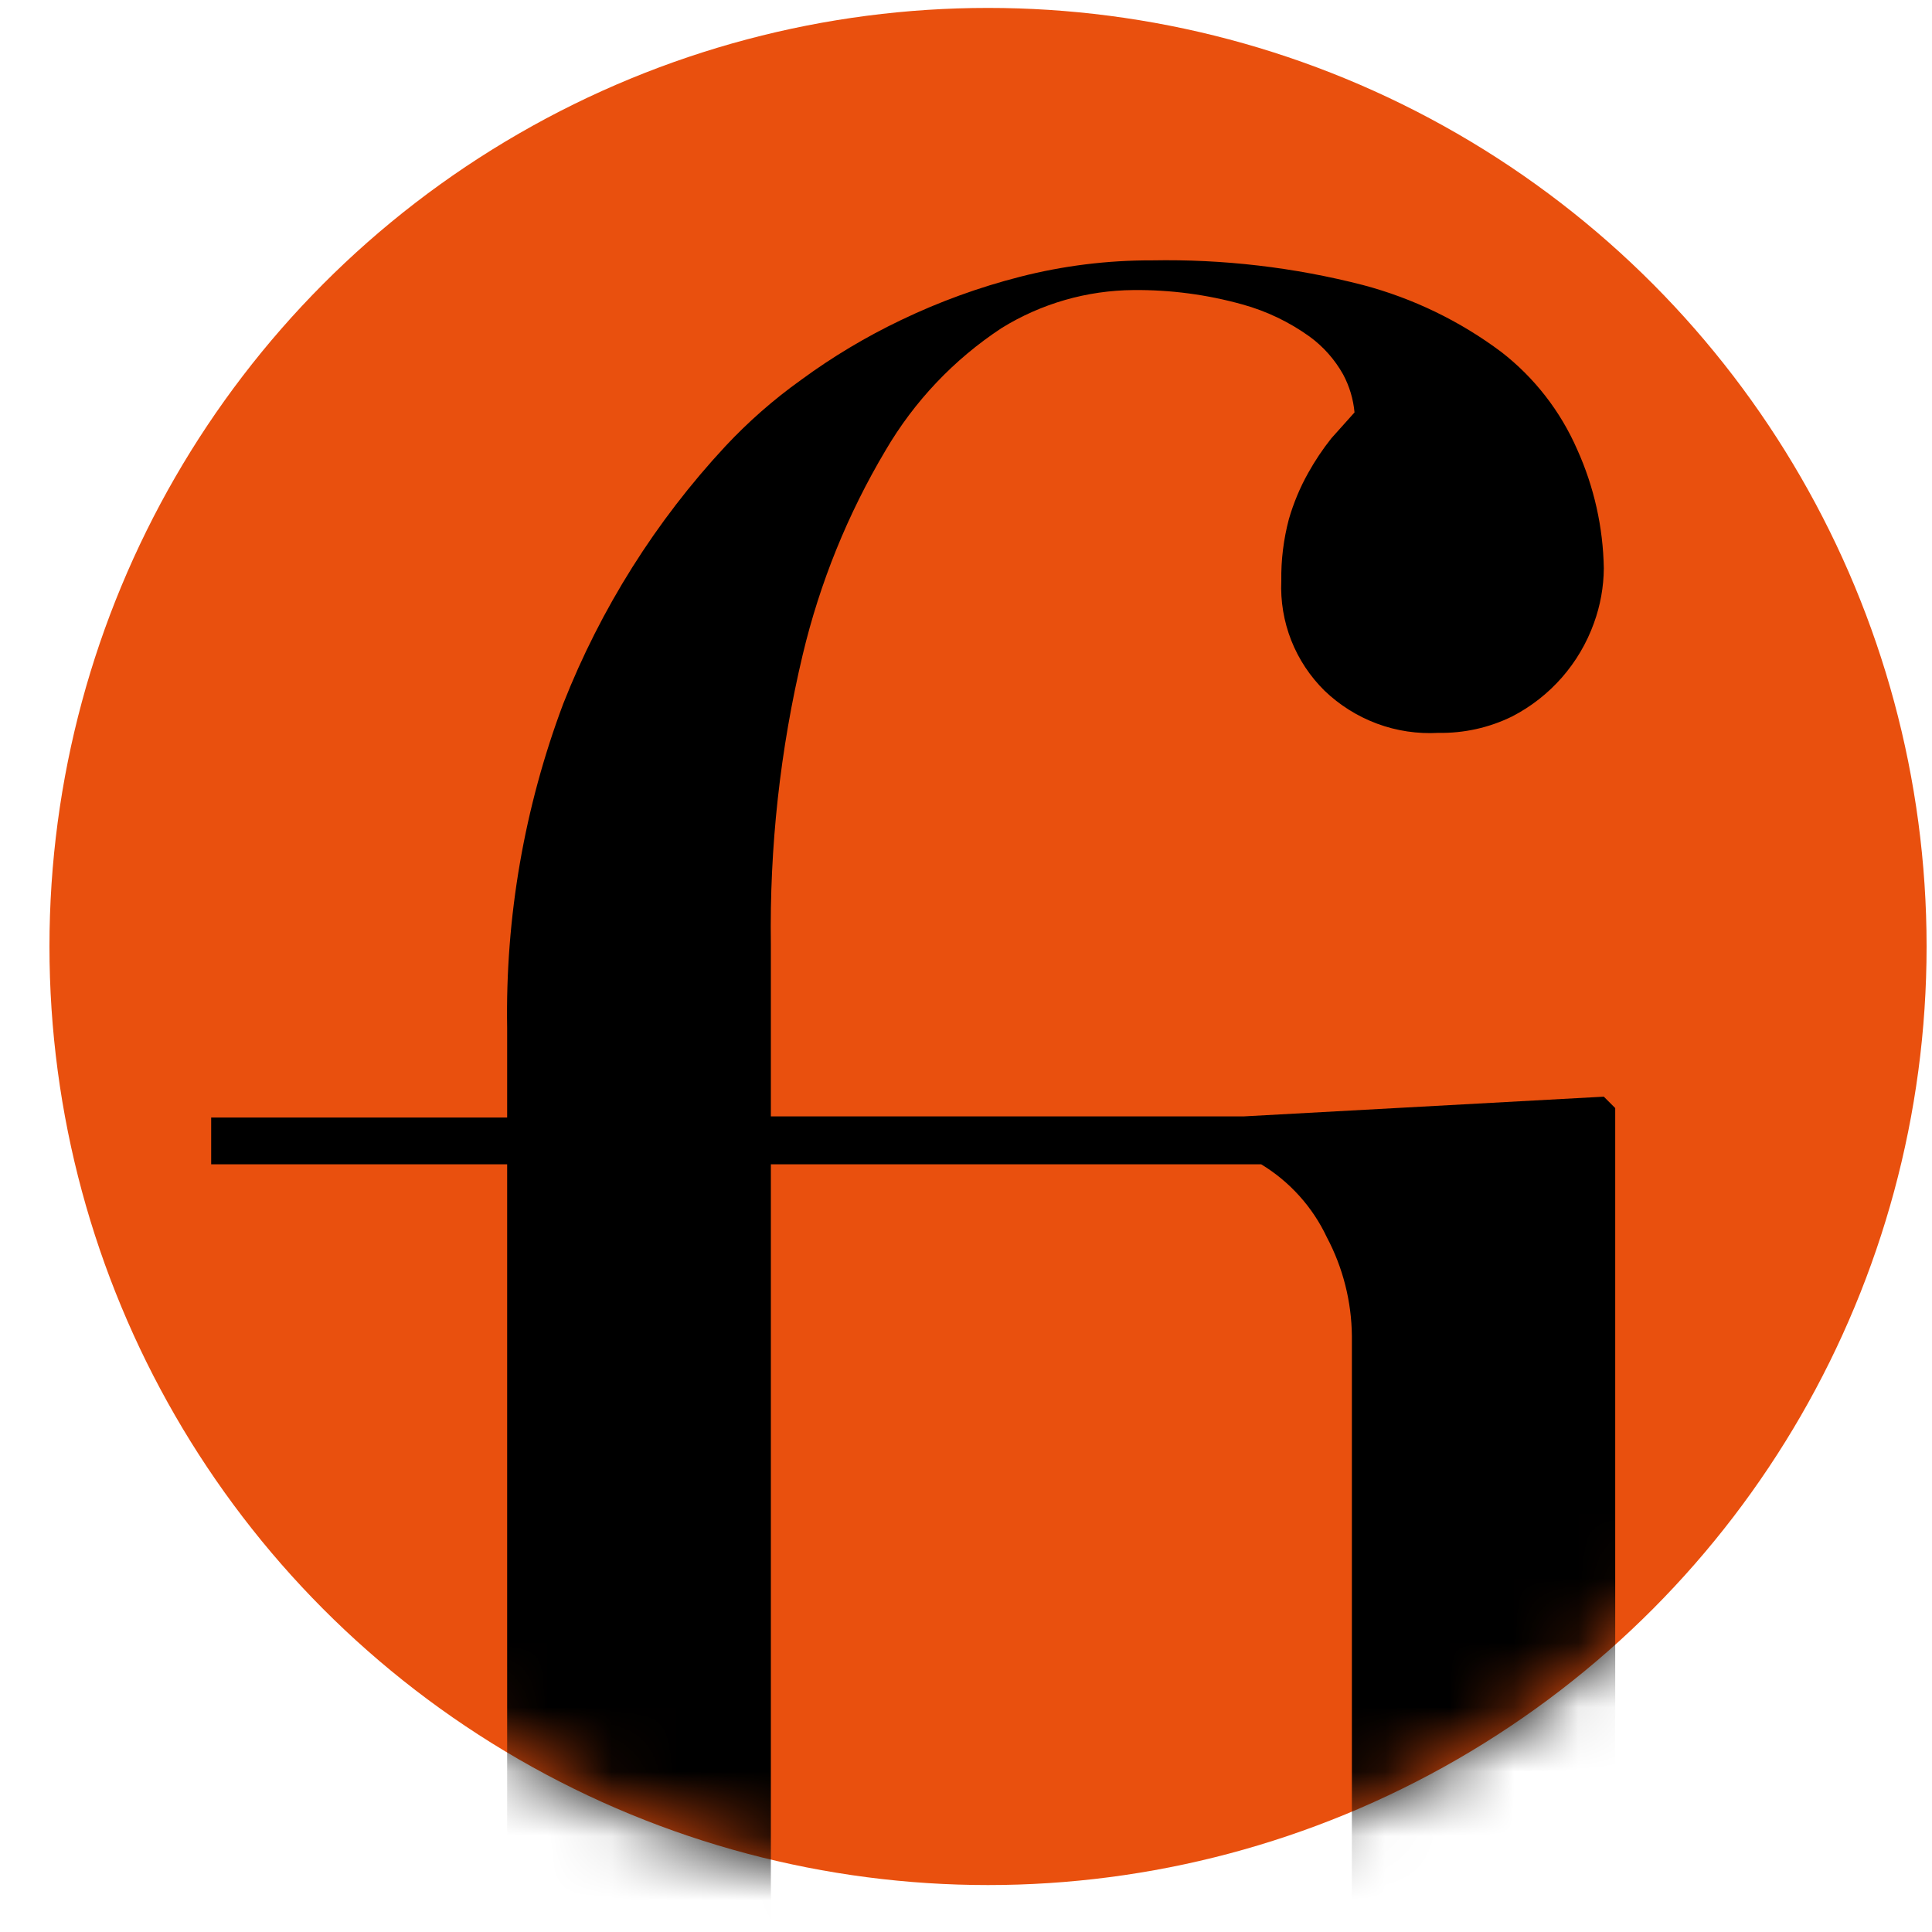<svg width="30" height="30" viewBox="0 0 30 30" fill="none" xmlns="http://www.w3.org/2000/svg">
<circle cx="15.342" cy="14.697" r="14.574" fill="#E9500E"/>
<mask id="mask0_322_181" style="mask-type:alpha" maskUnits="userSpaceOnUse" x="0" y="0" width="30" height="30">
<circle cx="15.342" cy="14.697" r="14.574" fill="#578EC2"/>
</mask>
<g mask="url(#mask0_322_181)">
<path d="M16.39 47.962C14.911 47.962 13.803 47.644 13.072 47.024C12.725 46.745 12.446 46.391 12.255 45.988C12.064 45.585 11.967 45.144 11.97 44.699C11.972 44.434 12.029 44.173 12.135 43.931C12.247 43.658 12.411 43.409 12.618 43.199C12.836 42.975 13.094 42.793 13.379 42.662C13.689 42.519 14.027 42.449 14.368 42.456C14.661 42.453 14.953 42.493 15.235 42.574C15.515 42.651 15.78 42.774 16.018 42.94C16.256 43.105 16.449 43.329 16.578 43.589C16.727 43.883 16.8 44.21 16.79 44.539C16.785 44.772 16.758 45.003 16.708 45.23C16.661 45.489 16.602 45.749 16.549 46.015C16.496 46.28 16.431 46.528 16.378 46.776C16.334 46.97 16.309 47.168 16.301 47.366C16.361 47.39 16.425 47.402 16.49 47.402H16.796H17.108H17.291C17.913 47.423 18.525 47.236 19.029 46.87C19.564 46.43 19.962 45.847 20.178 45.188C20.512 44.219 20.721 43.212 20.803 42.19C20.927 40.962 20.992 39.487 20.992 37.751V20.747C20.987 20.212 20.854 19.685 20.603 19.212C20.382 18.742 20.027 18.348 19.583 18.079H11.97V34.871C11.955 35.314 12.061 35.753 12.277 36.14C12.491 36.49 12.817 36.759 13.202 36.901C13.558 37.039 13.922 37.155 14.292 37.25C14.678 37.354 15.072 37.421 15.47 37.45V37.757H4.687V37.444C5.082 37.415 5.43 37.38 5.73 37.332C6.049 37.282 6.363 37.203 6.667 37.096C6.863 37.043 7.046 36.951 7.205 36.825C7.364 36.7 7.496 36.543 7.592 36.364C7.79 35.963 7.887 35.519 7.875 35.072V18.079H3.279V17.353H7.875V15.96C7.846 14.242 8.142 12.534 8.747 10.925C9.329 9.448 10.183 8.092 11.263 6.93C11.621 6.547 12.016 6.201 12.442 5.897C12.928 5.54 13.447 5.23 13.991 4.97C14.584 4.685 15.204 4.46 15.842 4.297C16.51 4.126 17.197 4.041 17.886 4.043C18.993 4.022 20.097 4.151 21.168 4.427C21.943 4.633 22.671 4.985 23.313 5.466C23.827 5.864 24.232 6.386 24.492 6.983C24.753 7.562 24.893 8.189 24.904 8.824C24.902 9.114 24.85 9.402 24.751 9.674C24.526 10.302 24.071 10.821 23.478 11.126C23.123 11.3 22.731 11.387 22.335 11.38C22.011 11.398 21.687 11.35 21.383 11.237C21.079 11.124 20.801 10.95 20.567 10.725C20.342 10.503 20.166 10.237 20.05 9.943C19.935 9.65 19.882 9.335 19.896 9.019C19.891 8.696 19.931 8.375 20.013 8.063C20.086 7.812 20.186 7.57 20.314 7.343C20.419 7.154 20.539 6.975 20.673 6.806L21.033 6.404C21.014 6.198 20.954 5.997 20.856 5.814C20.726 5.582 20.547 5.38 20.332 5.224C20.018 4.999 19.667 4.831 19.295 4.728C18.744 4.574 18.175 4.499 17.604 4.504C16.879 4.509 16.169 4.713 15.553 5.094C14.814 5.58 14.197 6.23 13.75 6.995C13.164 7.98 12.731 9.048 12.465 10.164C12.114 11.639 11.948 13.152 11.97 14.668V17.335H19.318L24.904 17.029L25.081 17.206V35.916C25.084 36.819 25.04 37.721 24.951 38.619C24.864 39.445 24.711 40.262 24.492 41.063C24.285 41.826 23.995 42.565 23.625 43.264C23.254 43.957 22.788 44.595 22.241 45.159C21.456 46.021 20.529 46.742 19.501 47.29C18.529 47.75 17.465 47.98 16.39 47.962Z" fill="black"/>
</g>
</svg>
